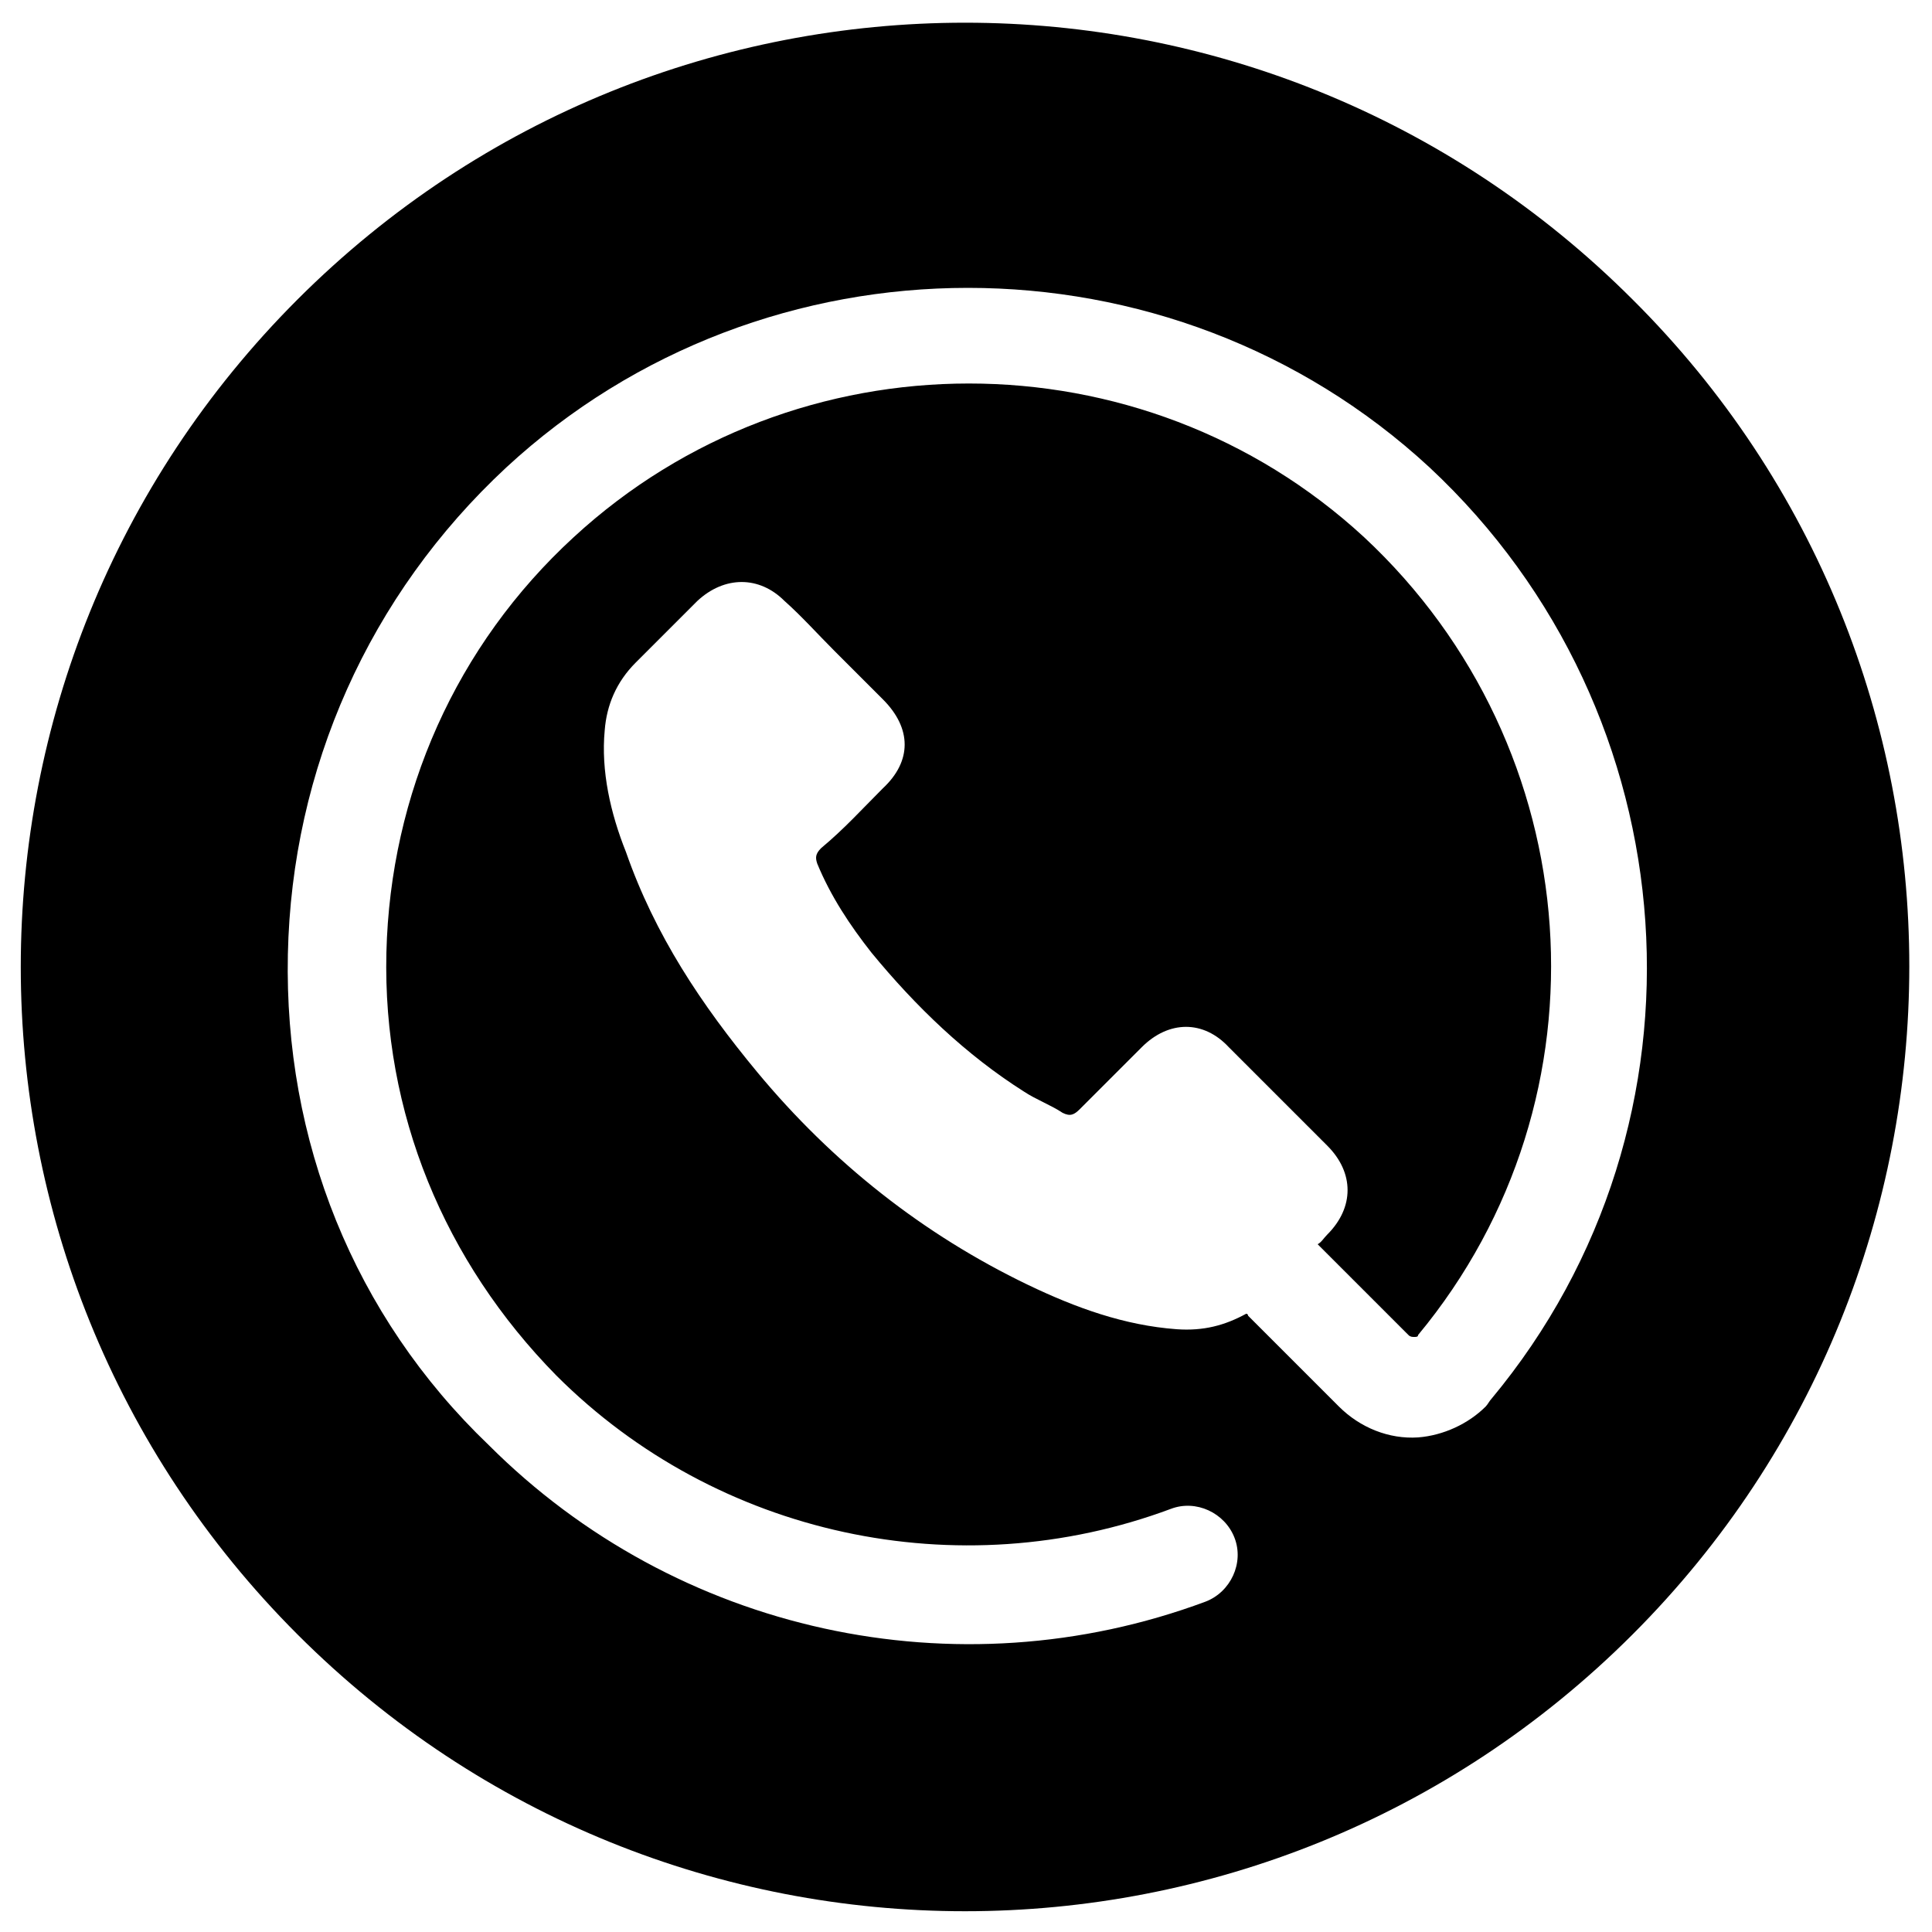 <svg height='130px' width='130px'  fill="#000000" xmlns="http://www.w3.org/2000/svg" xmlns:xlink="http://www.w3.org/1999/xlink" version="1.1" x="0px" y="0px" viewBox="0 0 100 100" enable-background="new 0 0 100 100" xml:space="preserve"><path d="M84.5,15.5c-19.1-19.1-50-19.1-69.1,0c-19.1,19.1-19.1,50,0,69.1s50,19.1,69.1,0C103.6,65.5,103.6,34.5,84.5,15.5z   M77.2,72.4c-0.1,0.1-0.2,0.3-0.3,0.4c-0.9,0.9-2.2,1.5-3.5,1.6c-1.5,0.1-3-0.5-4.1-1.6l-4.7-4.7c0,0,0-0.1-0.1-0.1  c-1.1,0.6-2.2,0.9-3.6,0.8c-2.7-0.2-5.2-1.1-7.7-2.3c-5.4-2.6-10.1-6.3-14-11c-2.9-3.5-5.3-7.1-6.8-11.4c-0.8-2-1.3-4.2-1.1-6.3  c0.1-1.3,0.6-2.5,1.6-3.5c1.1-1.1,2.1-2.1,3.2-3.2c1.4-1.3,3.2-1.3,4.5,0c0.9,0.8,1.7,1.7,2.6,2.6c0.8,0.8,1.6,1.6,2.5,2.5  c1.5,1.5,1.5,3.2,0,4.6c-1.1,1.1-2,2.1-3.2,3.1c-0.3,0.3-0.3,0.5-0.2,0.8c0.7,1.7,1.7,3.2,2.8,4.6c2.3,2.8,4.9,5.3,7.9,7.2  c0.6,0.4,1.4,0.7,2,1.1c0.4,0.2,0.6,0.1,0.9-0.2c1.1-1.1,2.1-2.1,3.2-3.2c1.4-1.4,3.2-1.4,4.5,0c1.7,1.7,3.4,3.4,5.1,5.1  c1.4,1.4,1.4,3.2,0,4.6c-0.2,0.2-0.3,0.4-0.5,0.5l4.7,4.7c0.1,0.1,0.2,0.1,0.3,0.1c0.1,0,0.2,0,0.2-0.1c10.2-12.3,8.9-30.4-2.8-41.3  c-11.5-10.6-29.4-10.6-40.9,0c-6.1,5.6-9.5,13.3-9.7,21.5c-0.2,8.3,3,16,8.8,21.9c8.3,8.3,20.8,11,31.8,6.9c1.3-0.5,2.8,0.2,3.3,1.5  c0.5,1.3-0.2,2.8-1.5,3.3c-12.9,4.8-27.4,1.6-37.1-8.1C18.3,68.1,14.7,59,14.9,49.4c0.2-9.6,4.2-18.6,11.3-25.2  c13.4-12.4,34.4-12.4,47.8,0C87.6,36.9,89.1,58.1,77.2,72.4z"></path></svg>